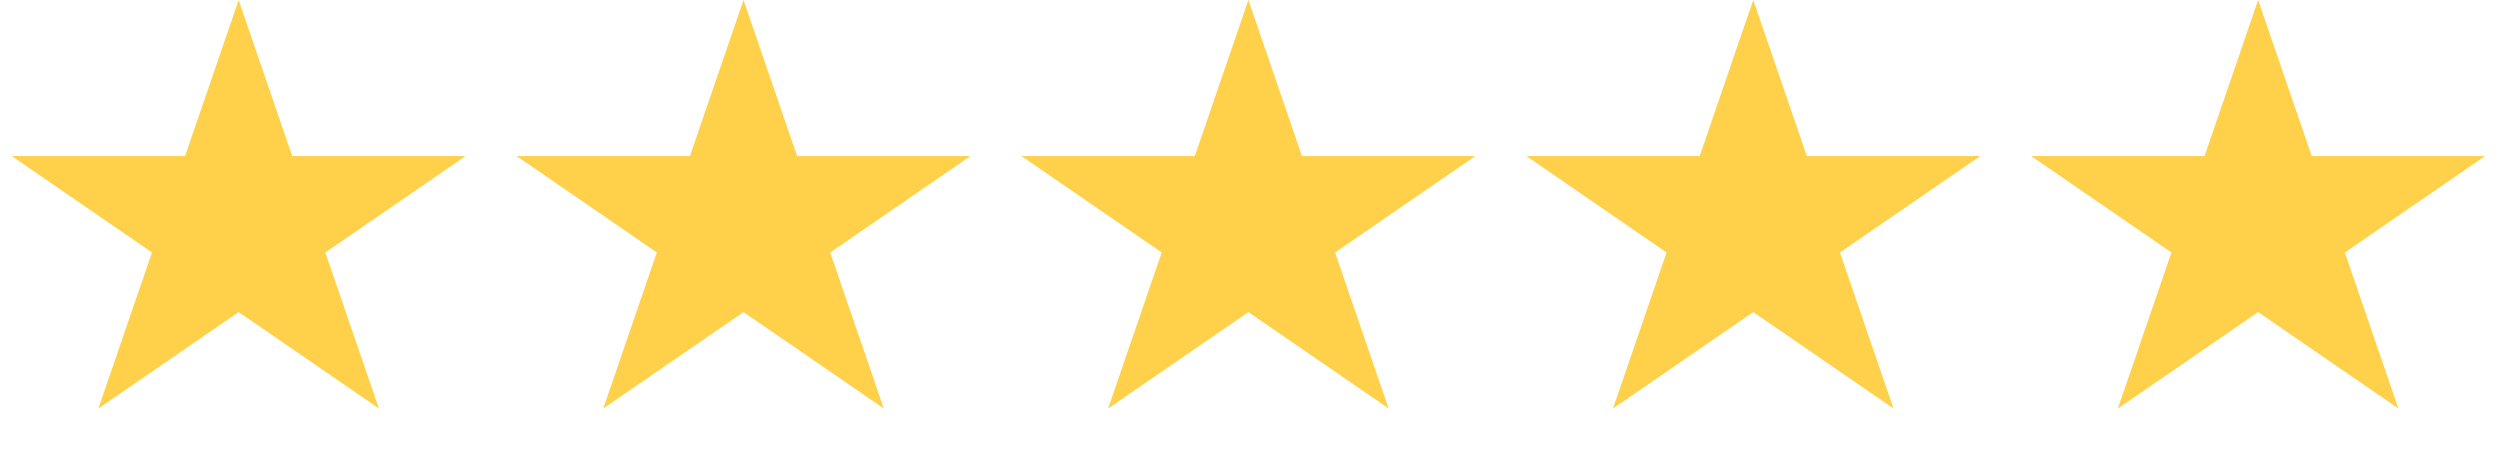 <svg xmlns="http://www.w3.org/2000/svg" width="272" height="50" viewBox="0 0 272 50" fill="none"><path d="M25.965 0L31.794 16.977H50.659L35.397 27.47L41.227 44.447L25.965 33.955L10.703 44.447L16.533 27.47L1.271 16.977H20.136L25.965 0Z" fill="#FFD14A"></path><path d="M135.825 0L141.654 16.977H160.519L145.257 27.47L151.087 44.447L135.825 33.955L120.563 44.447L126.393 27.47L111.131 16.977H129.995L135.825 0Z" fill="#FFD14A"></path><path d="M245.685 0L251.514 16.977H270.379L255.117 27.47L260.947 44.447L245.685 33.955L230.423 44.447L236.252 27.47L220.991 16.977H239.855L245.685 0Z" fill="#FFD14A"></path><path d="M80.895 0L86.724 16.977H105.589L90.327 27.47L96.157 44.447L80.895 33.955L65.633 44.447L71.463 27.47L56.201 16.977H75.065L80.895 0Z" fill="#FFD14A"></path><path d="M190.755 0L196.584 16.977H215.449L200.187 27.47L206.017 44.447L190.755 33.955L175.493 44.447L181.322 27.47L166.061 16.977H184.925L190.755 0Z" fill="#FFD14A"></path></svg>